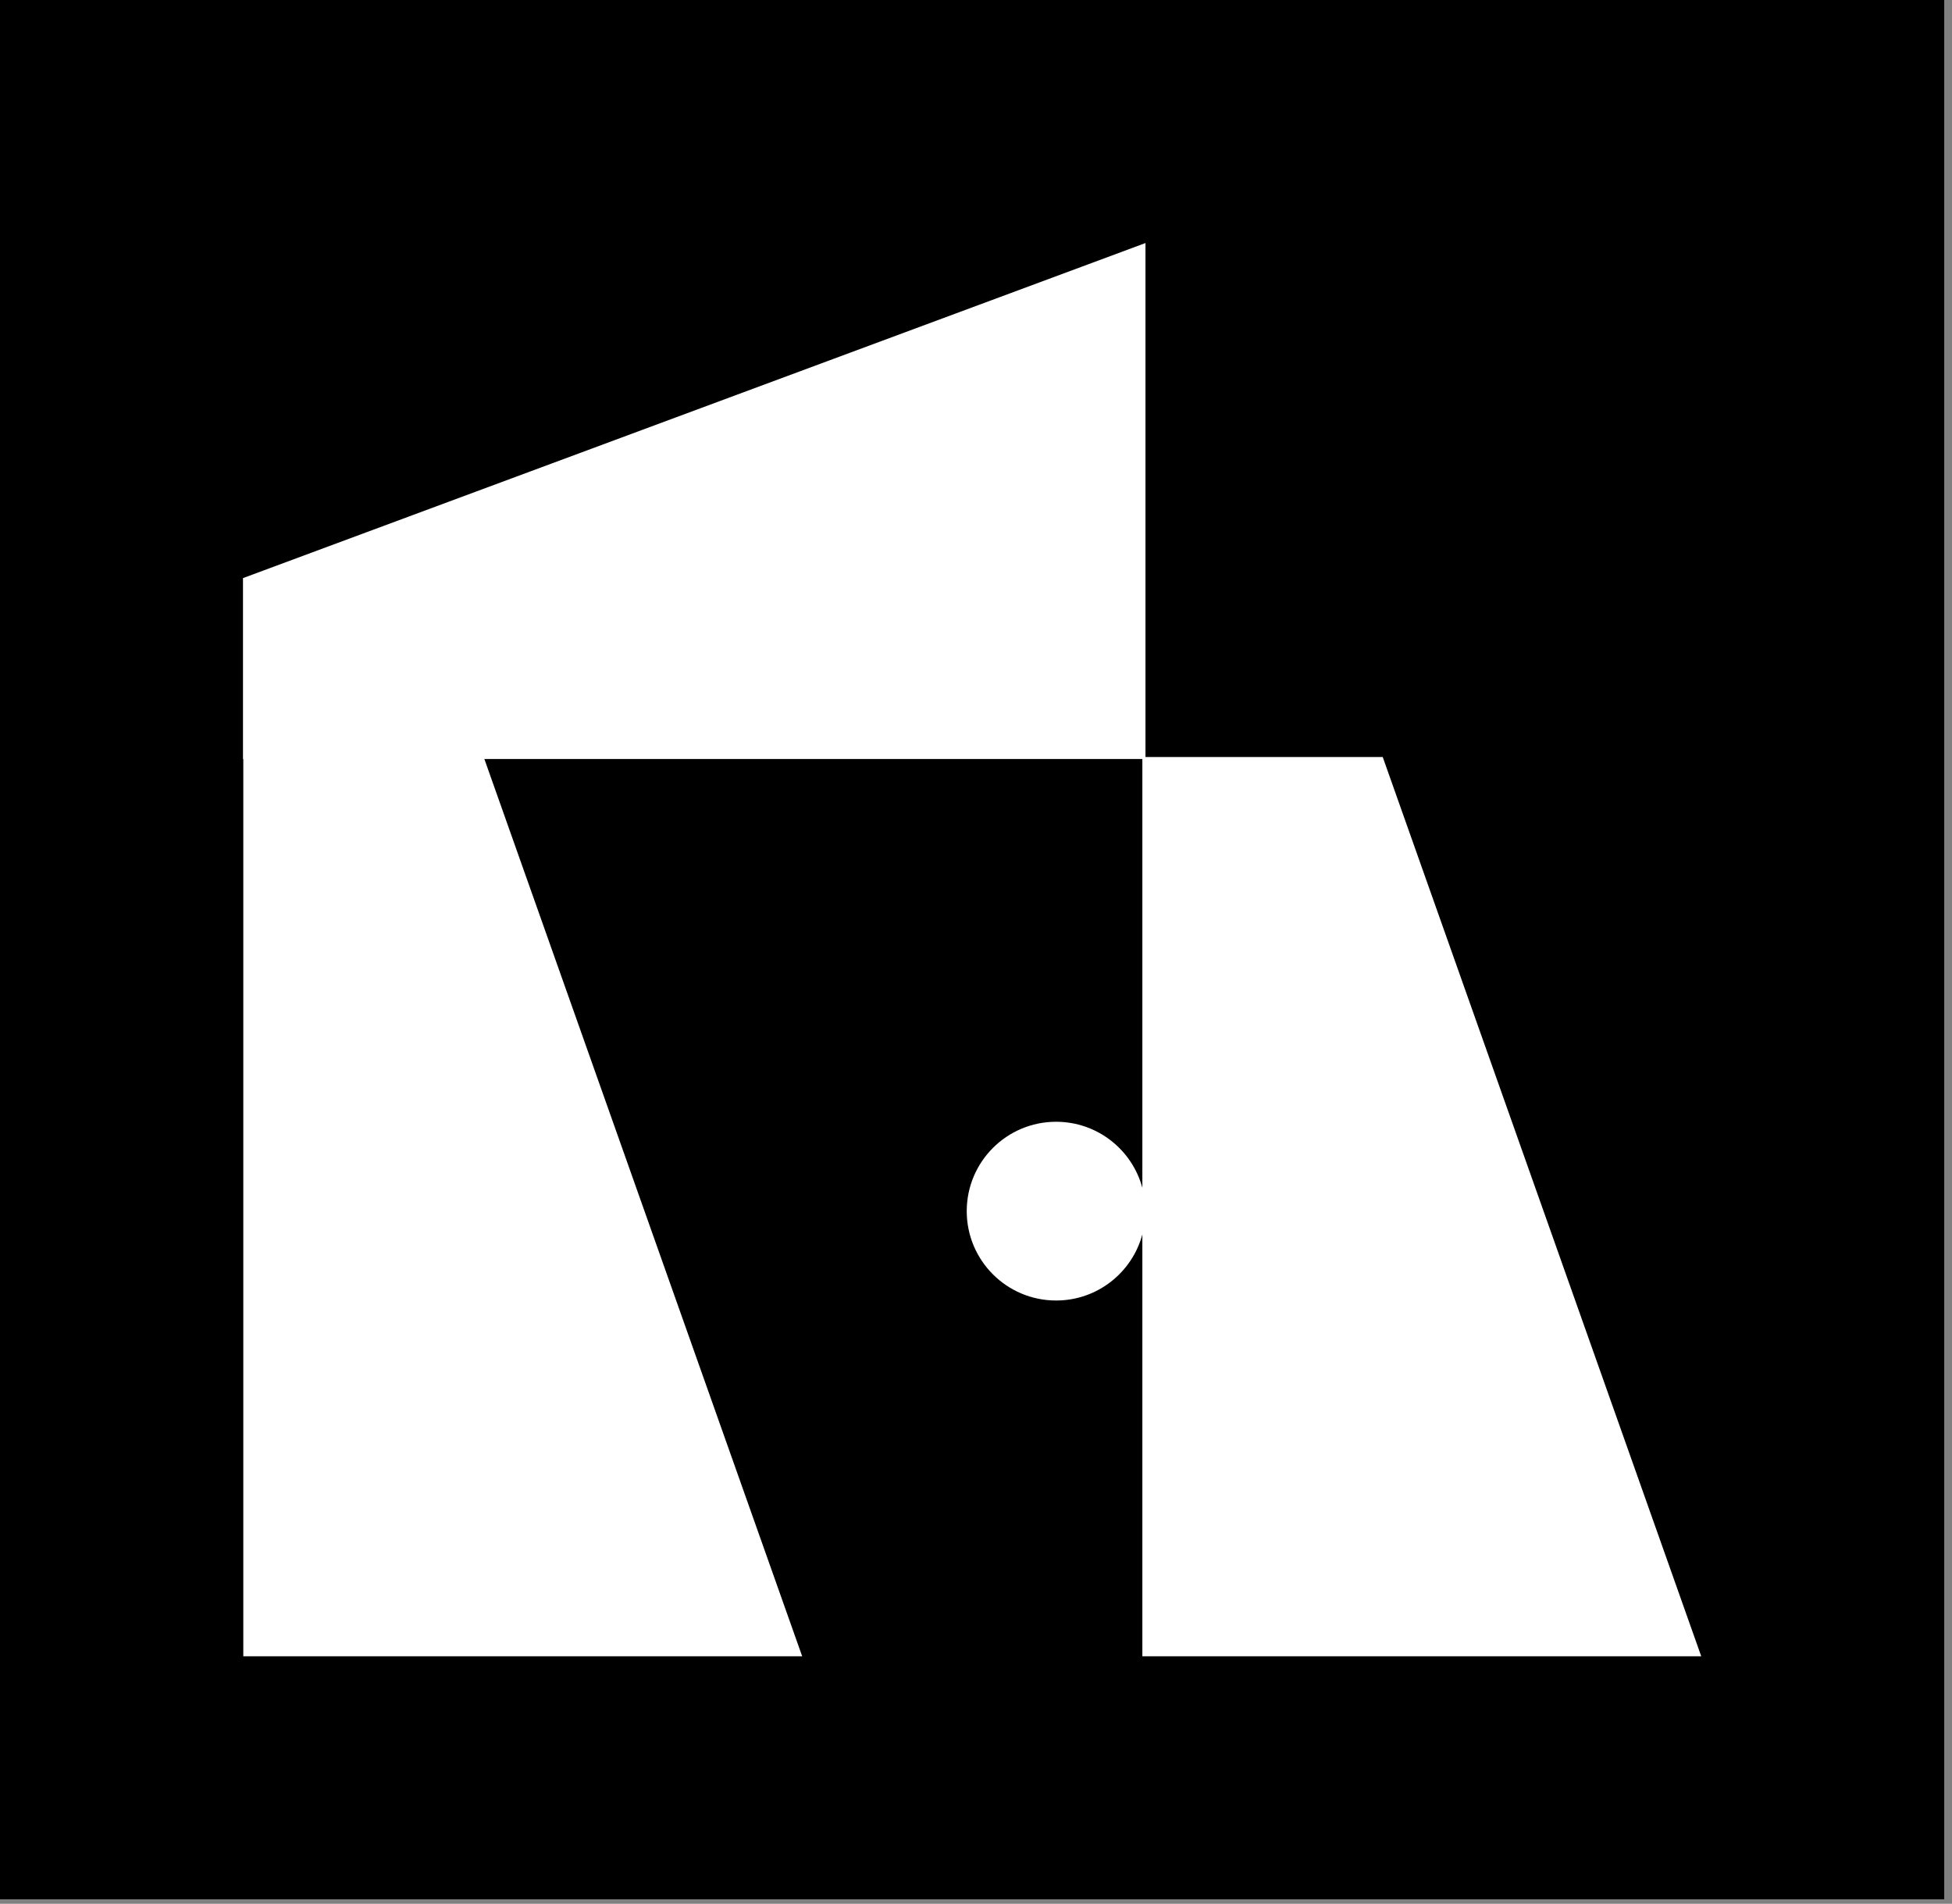 <svg width="241" height="235" viewBox="0 0 241 235" fill="none" xmlns="http://www.w3.org/2000/svg">
<rect x="0" y="0" width="241" height="235" fill="#808080" stroke="none"/>
<rect width="240.039" height="234.445" fill="black"/>
<path d="M141.424 93.445H170.716L210.039 204.445H141.039V152.375C139.773 157.072 135.486 160.53 130.389 160.53C124.296 160.53 119.356 155.591 119.356 149.498C119.357 143.405 124.296 138.467 130.389 138.467C135.486 138.467 139.773 141.923 141.039 146.62V93.69H59.802L99.039 204.445H30.039V93.69H30V71.359L141.424 30V93.445Z" fill="white"/>
</svg>
